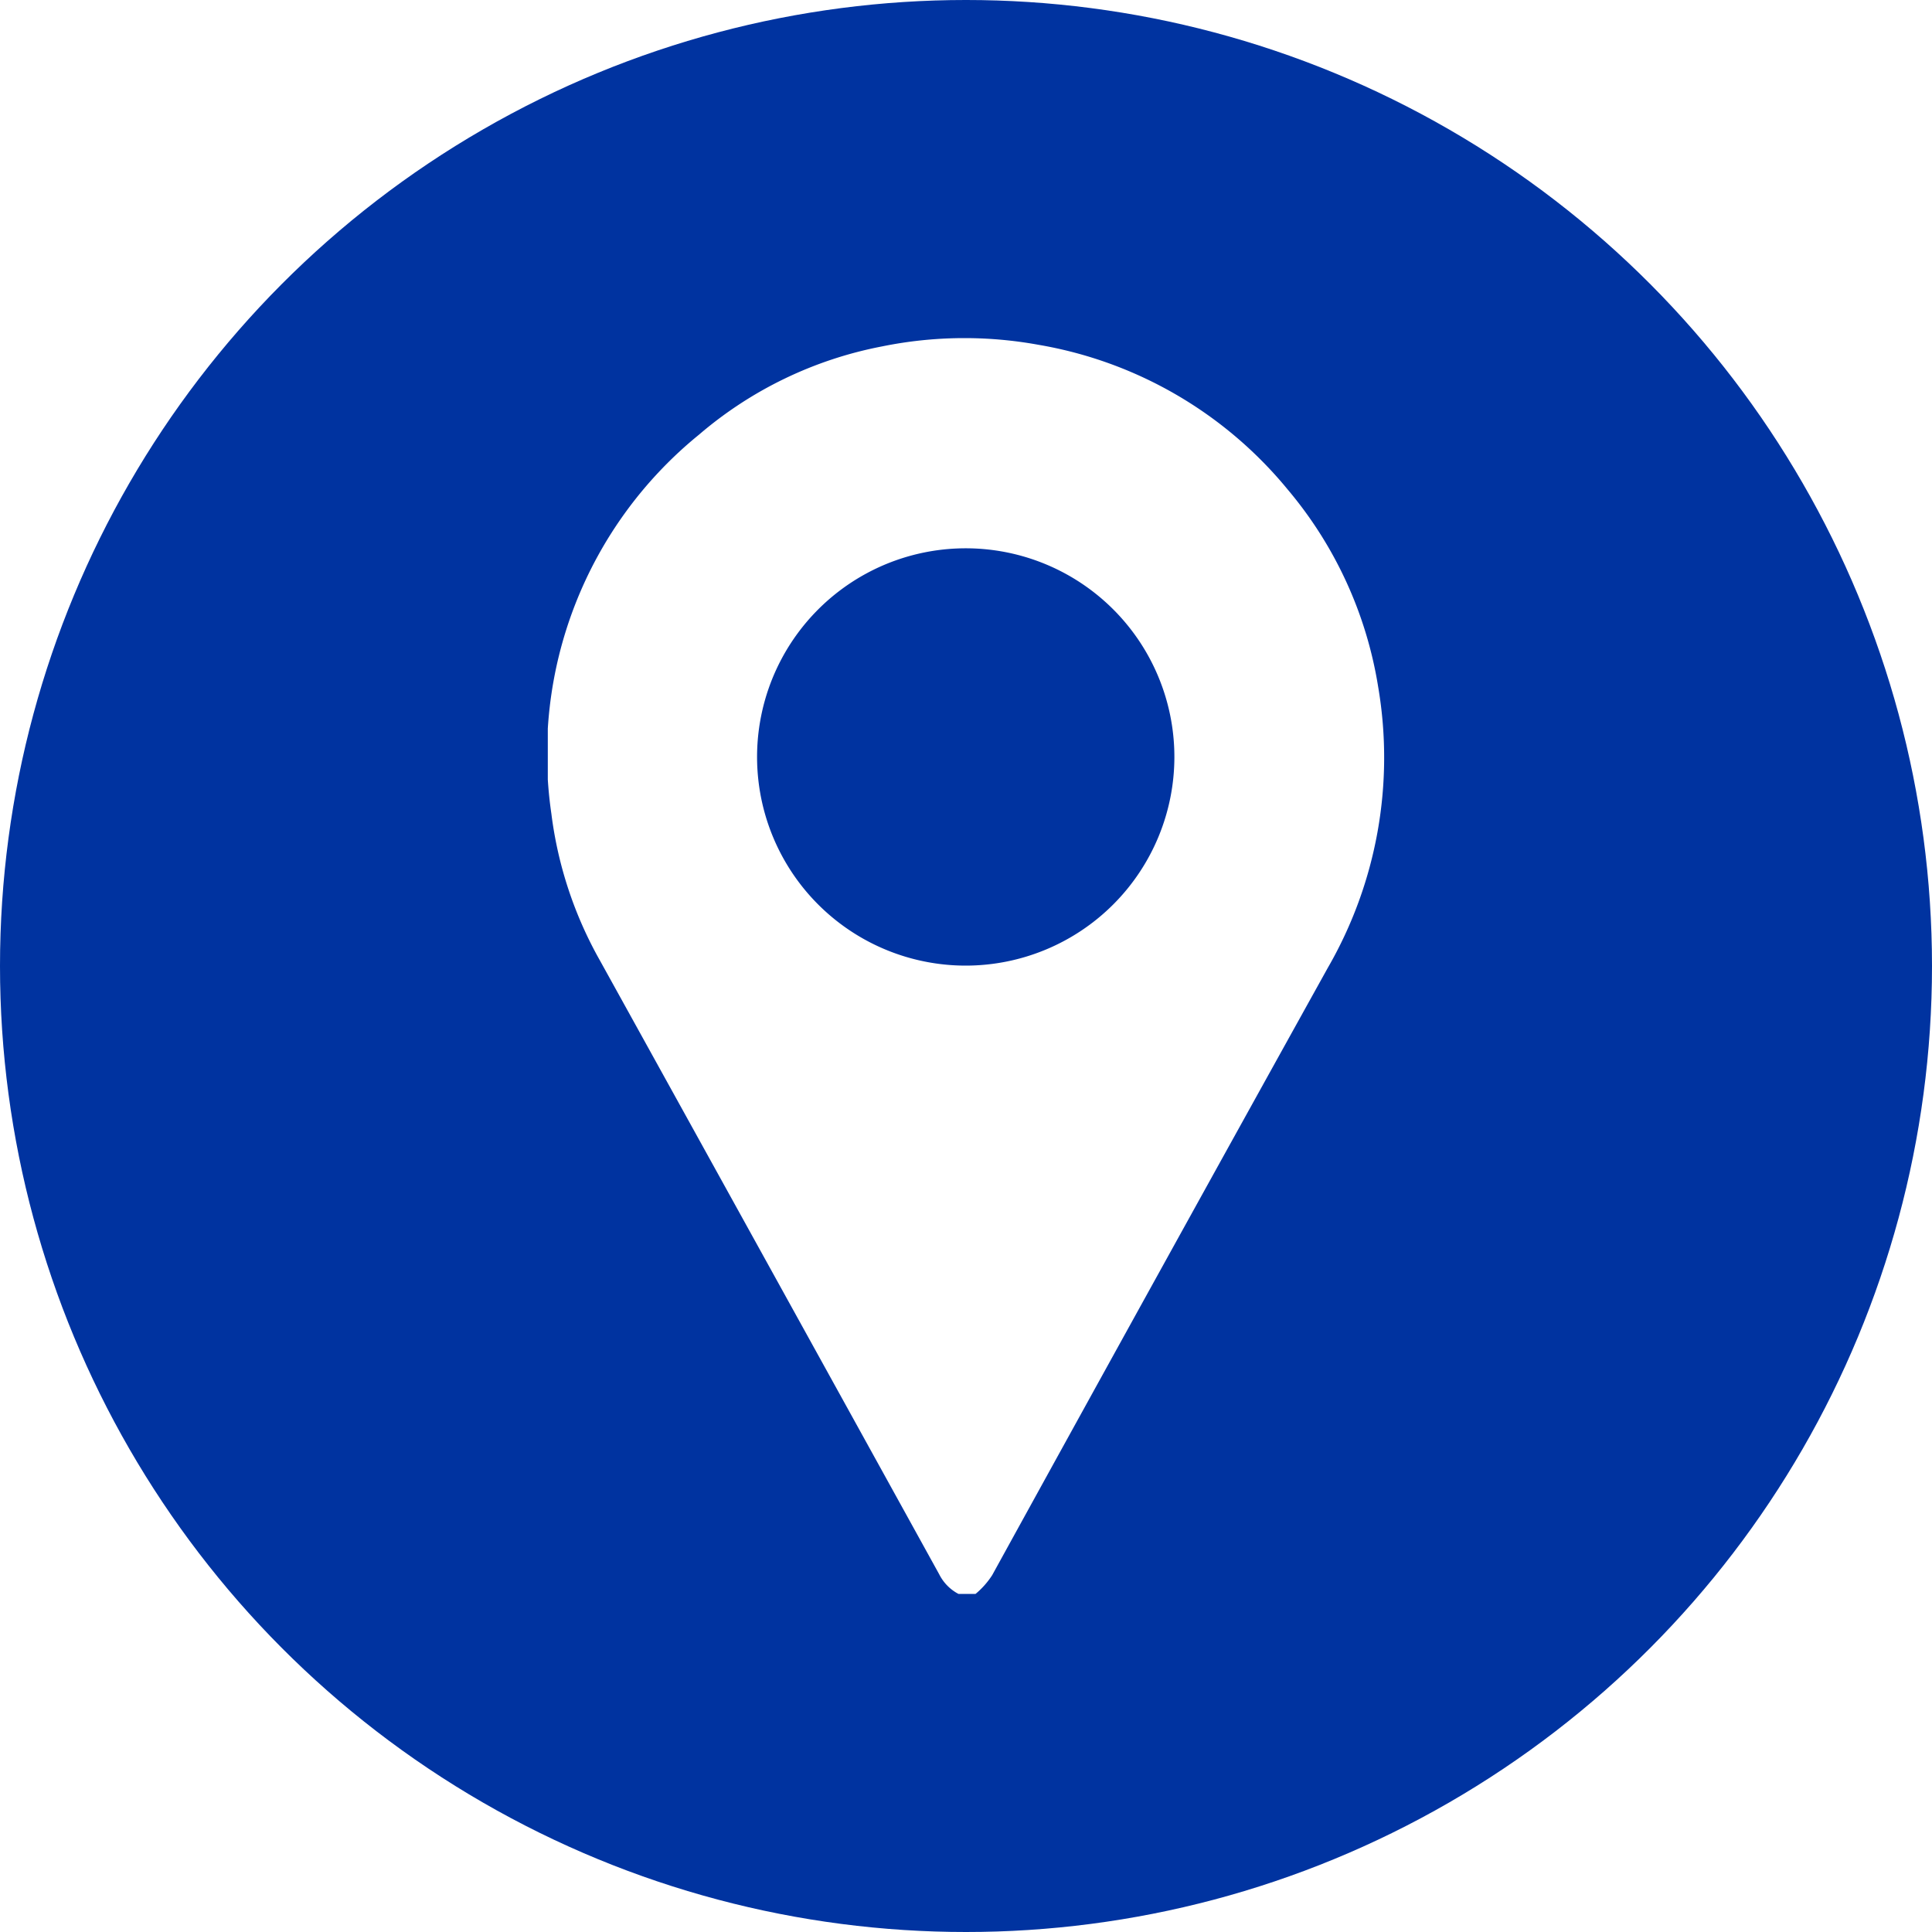 <svg xmlns="http://www.w3.org/2000/svg" xmlns:xlink="http://www.w3.org/1999/xlink" width="100" height="100" viewBox="0 0 100 100">
  <rect x="0" y="0" width="100" height="100" fill="#808080" stroke="none"/>
  <defs>
    <clipPath id="clip-path">
      <rect id="Rectangle_521" data-name="Rectangle 521" width="43.292" height="65" fill="none"/>
    </clipPath>
    <clipPath id="clip-Blue_Circle_Icons_100x100_Location">
      <rect width="100" height="100"/>
    </clipPath>
  </defs>
  <g id="Blue_Circle_Icons_100x100_Location" data-name="Blue Circle Icons 100x100 – Location" clip-path="url(#clip-Blue_Circle_Icons_100x100_Location)">
    <rect width="100" height="100" fill="#fff"/>
    <g id="Icon_Location" transform="translate(-16 -2875)">
      <circle id="Ellipse_24" data-name="Ellipse 24" cx="50" cy="50" r="50" transform="translate(16 2875)" fill="#0033a0"/>
      <g id="Group_1800" data-name="Group 1800" transform="translate(44.354 2892.5)">
        <g id="Group_1799" data-name="Group 1799" clip-path="url(#clip-path)">
          <path id="Path_9650" data-name="Path 9650" d="M21.255,65a2.328,2.328,0,0,1-.995-1.013Q11.49,48.1,2.705,32.227A20.674,20.674,0,0,1,.184,24.61,21.3,21.3,0,0,1,7.824,5,20.479,20.479,0,0,1,17.292.432,21.355,21.355,0,0,1,25.4.347,21.316,21.316,0,0,1,38.3,7.841a20.986,20.986,0,0,1,4.679,10.206,21.768,21.768,0,0,1-2.612,14.558Q31.657,48.3,23,64.032a4.265,4.265,0,0,1-.859.968ZM32.432,21.67A10.8,10.8,0,1,0,21.674,32.48,10.807,10.807,0,0,0,32.432,21.67" transform="translate(0 0)" fill="#fff"/>
        </g>
      </g>
    </g>
  </g>
</svg>
